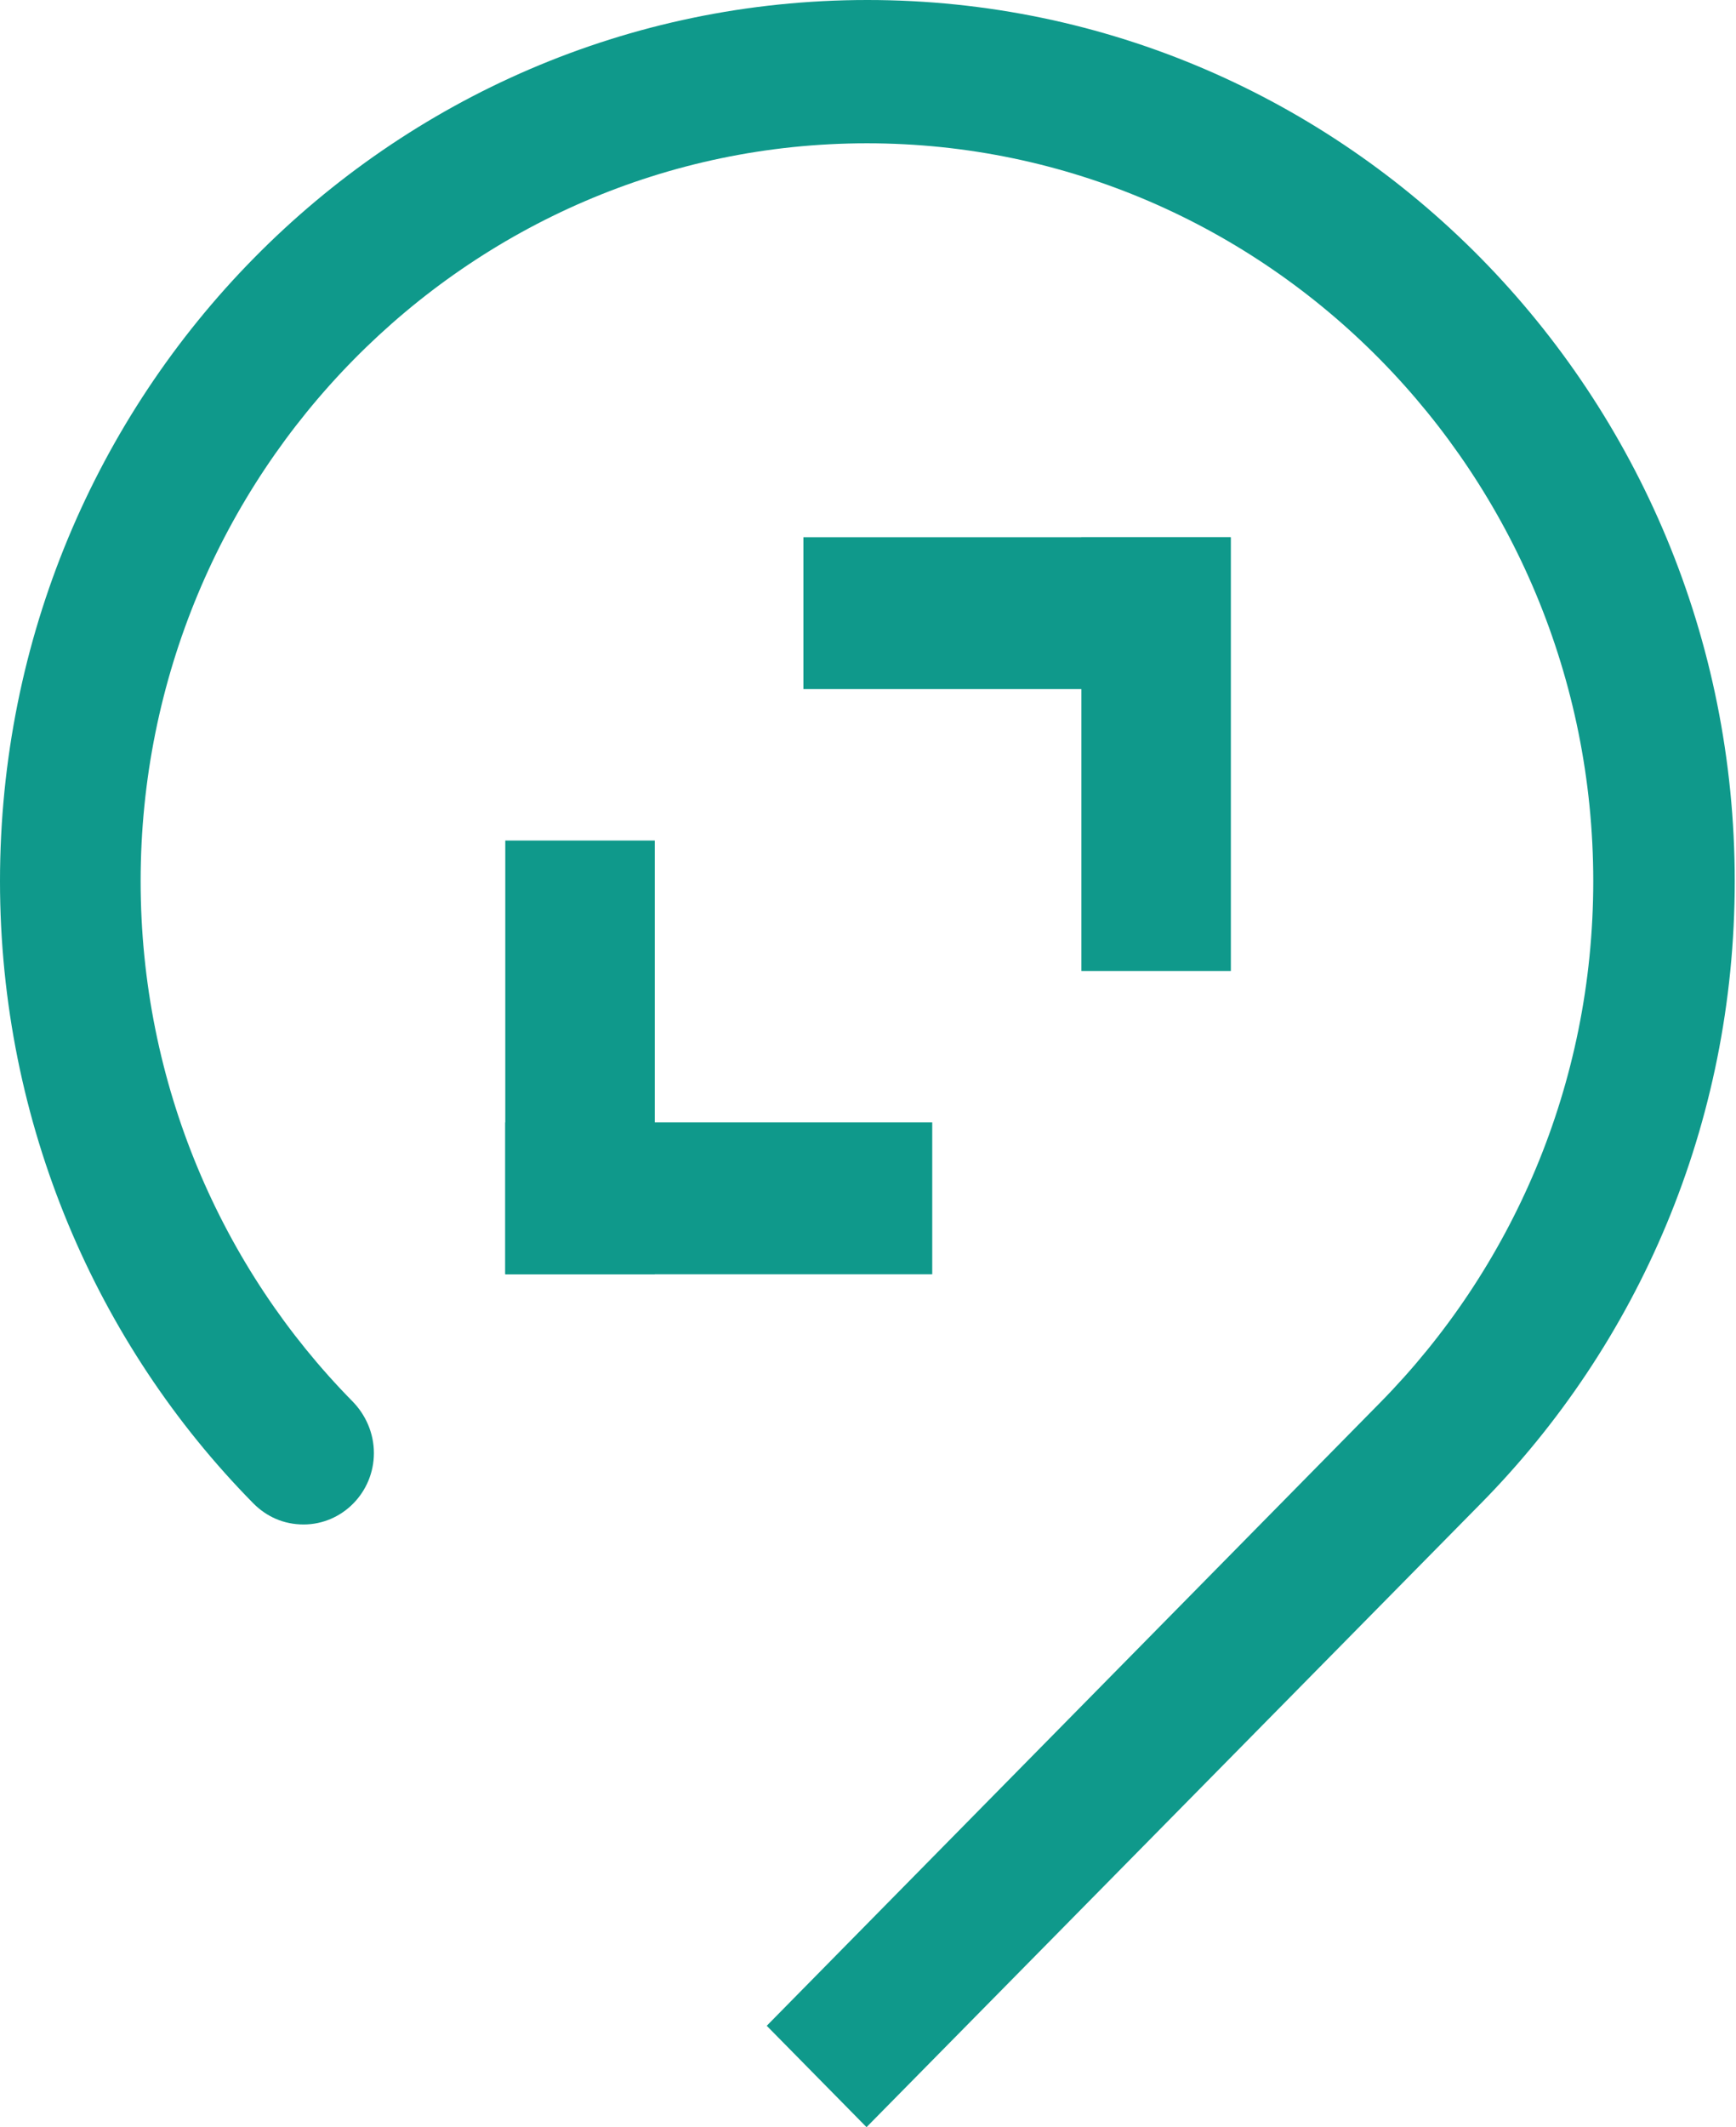 <?xml version="1.0" encoding="UTF-8"?> <svg xmlns="http://www.w3.org/2000/svg" width="196" height="240" viewBox="0 0 196 240" fill="none"><path d="M73.924 94.834H57.048V143.77H73.924V94.834Z" fill="#0F998B"></path><path d="M105.252 126.637H57.048V143.77H105.252V126.637Z" fill="#0F998B"></path><path d="M138.968 60.617H122.092V109.553H138.968V60.617Z" fill="#0F998B"></path><path d="M138.913 60.617H90.709V77.749H138.913V60.617Z" fill="#0F998B"></path><path d="M195.857 99.417C195.857 44.496 152.027 0 97.928 0C43.83 0 0 44.496 0 99.417C0 126.829 10.981 151.731 28.57 169.588C30.092 171.132 32.041 172.001 34.275 172.001C38.648 172.001 42.214 168.381 42.214 163.941C42.214 161.673 41.263 159.598 39.789 158.102C25.053 143.141 15.878 122.341 15.878 99.417C15.878 53.521 52.672 16.167 97.881 16.167C143.09 16.167 179.884 53.521 179.884 99.417C179.884 122.389 170.662 143.189 155.83 158.247L86.567 228.562L97.833 240L167.144 169.685C184.923 151.683 195.857 126.877 195.857 99.417Z" fill="#0F998B"></path></svg> 